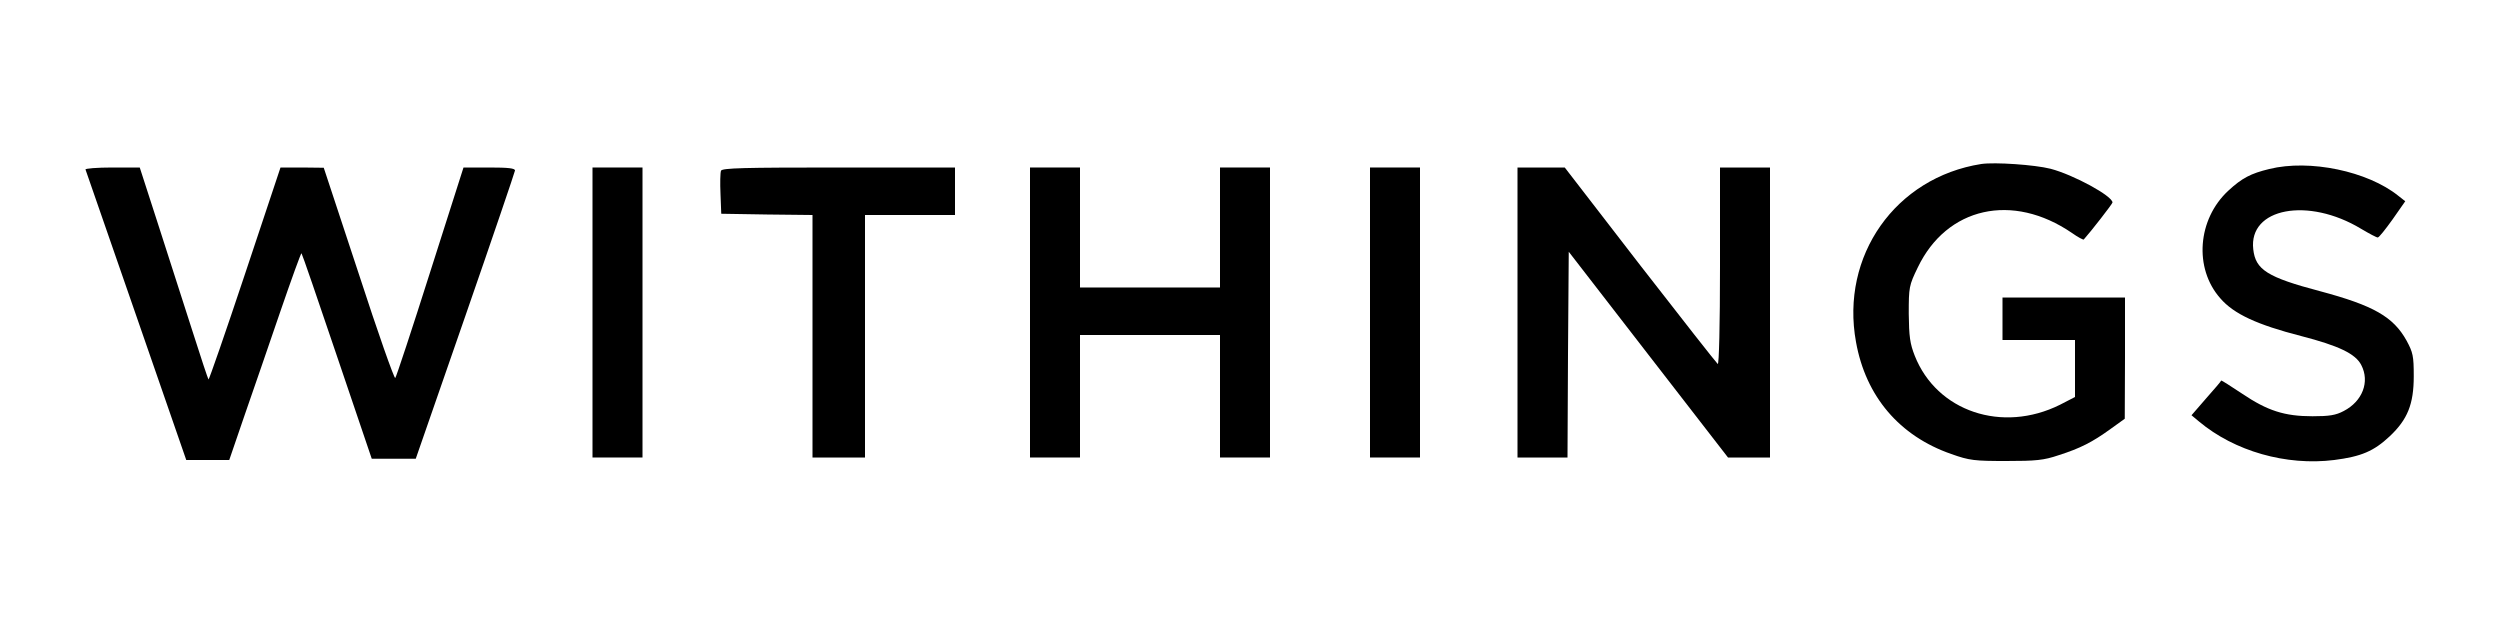 <?xml version="1.0" standalone="no"?>
<!DOCTYPE svg PUBLIC "-//W3C//DTD SVG 20010904//EN"
 "http://www.w3.org/TR/2001/REC-SVG-20010904/DTD/svg10.dtd">
<svg version="1.0" xmlns="http://www.w3.org/2000/svg"
 width="1000pt" height="249pt" viewBox="0 0 1000 249"
 preserveAspectRatio="xMidYMid meet">

<g transform="translate(0,249) scale(0.1,-0.1)"
fill="#000000" stroke="none">
<path d="M7925 1834 c-343 -54 -564 -367 -501 -712 39 -218 174 -376 381 -448
73 -26 93 -28 220 -28 119 0 150 3 209 23 88 28 136 53 208 105 l57 41 1 243
0 242 -245 0 -245 0 0 -85 0 -85 145 0 145 0 0 -114 0 -114 -60 -31 c-231
-115 -493 -27 -581 196 -19 48 -23 77 -24 168 0 106 1 113 36 185 116 242 379
301 617 138 24 -17 45 -28 47 -26 28 31 115 143 115 148 0 26 -156 111 -248
135 -63 16 -223 27 -277 19z"/>
<path d="M9077 1814 c-74 -18 -109 -36 -164 -87 -123 -114 -138 -310 -32 -430
54 -63 148 -106 323 -151 151 -39 218 -71 241 -116 35 -67 5 -145 -70 -184
-32 -17 -58 -21 -125 -21 -112 0 -180 22 -281 90 -45 30 -83 54 -84 53 0 -2
-27 -34 -60 -71 l-59 -68 30 -25 c142 -119 349 -178 541 -154 108 14 158 35
222 95 71 67 96 128 96 240 0 81 -3 95 -29 143 -53 95 -132 140 -345 197 -212
56 -259 86 -268 168 -19 165 219 210 431 82 32 -19 62 -35 67 -35 5 0 31 33
59 72 l51 73 -28 22 c-122 98 -354 147 -516 107z"/>
<path d="M342 1812 c2 -5 93 -268 203 -585 l200 -577 86 0 86 0 61 178 c34 97
98 284 143 415 45 131 83 236 85 234 2 -1 66 -187 142 -412 l139 -410 88 0 88
0 198 570 c109 314 198 576 199 583 0 9 -27 12 -103 12 l-103 0 -133 -417
c-73 -230 -136 -421 -140 -425 -4 -4 -70 183 -146 417 l-140 424 -87 1 -86 0
-142 -426 c-78 -234 -144 -424 -146 -422 -2 2 -31 89 -64 193 -34 105 -95 295
-136 423 l-75 232 -110 0 c-61 0 -109 -4 -107 -8z"/>
<path d="M2370 1240 l0 -580 100 0 100 0 0 580 0 580 -100 0 -100 0 0 -580z"/>
<path d="M2884 1807 c-3 -8 -4 -49 -2 -93 l3 -79 183 -3 182 -2 0 -485 0 -485
105 0 105 0 0 485 0 485 180 0 180 0 0 95 0 95 -465 0 c-380 0 -467 -2 -471
-13z"/>
<path d="M4120 1240 l0 -580 100 0 100 0 0 245 0 245 280 0 280 0 0 -245 0
-245 100 0 100 0 0 580 0 580 -100 0 -100 0 0 -240 0 -240 -280 0 -280 0 0
240 0 240 -100 0 -100 0 0 -580z"/>
<path d="M5480 1240 l0 -580 100 0 100 0 0 580 0 580 -100 0 -100 0 0 -580z"/>
<path d="M6070 1240 l0 -580 100 0 100 0 2 412 3 411 318 -411 319 -412 84 0
84 0 0 580 0 580 -100 0 -100 0 0 -396 c0 -236 -4 -393 -9 -390 -5 4 -145 182
-311 396 l-301 390 -95 0 -94 0 0 -580z"/>
</g>
</svg>
